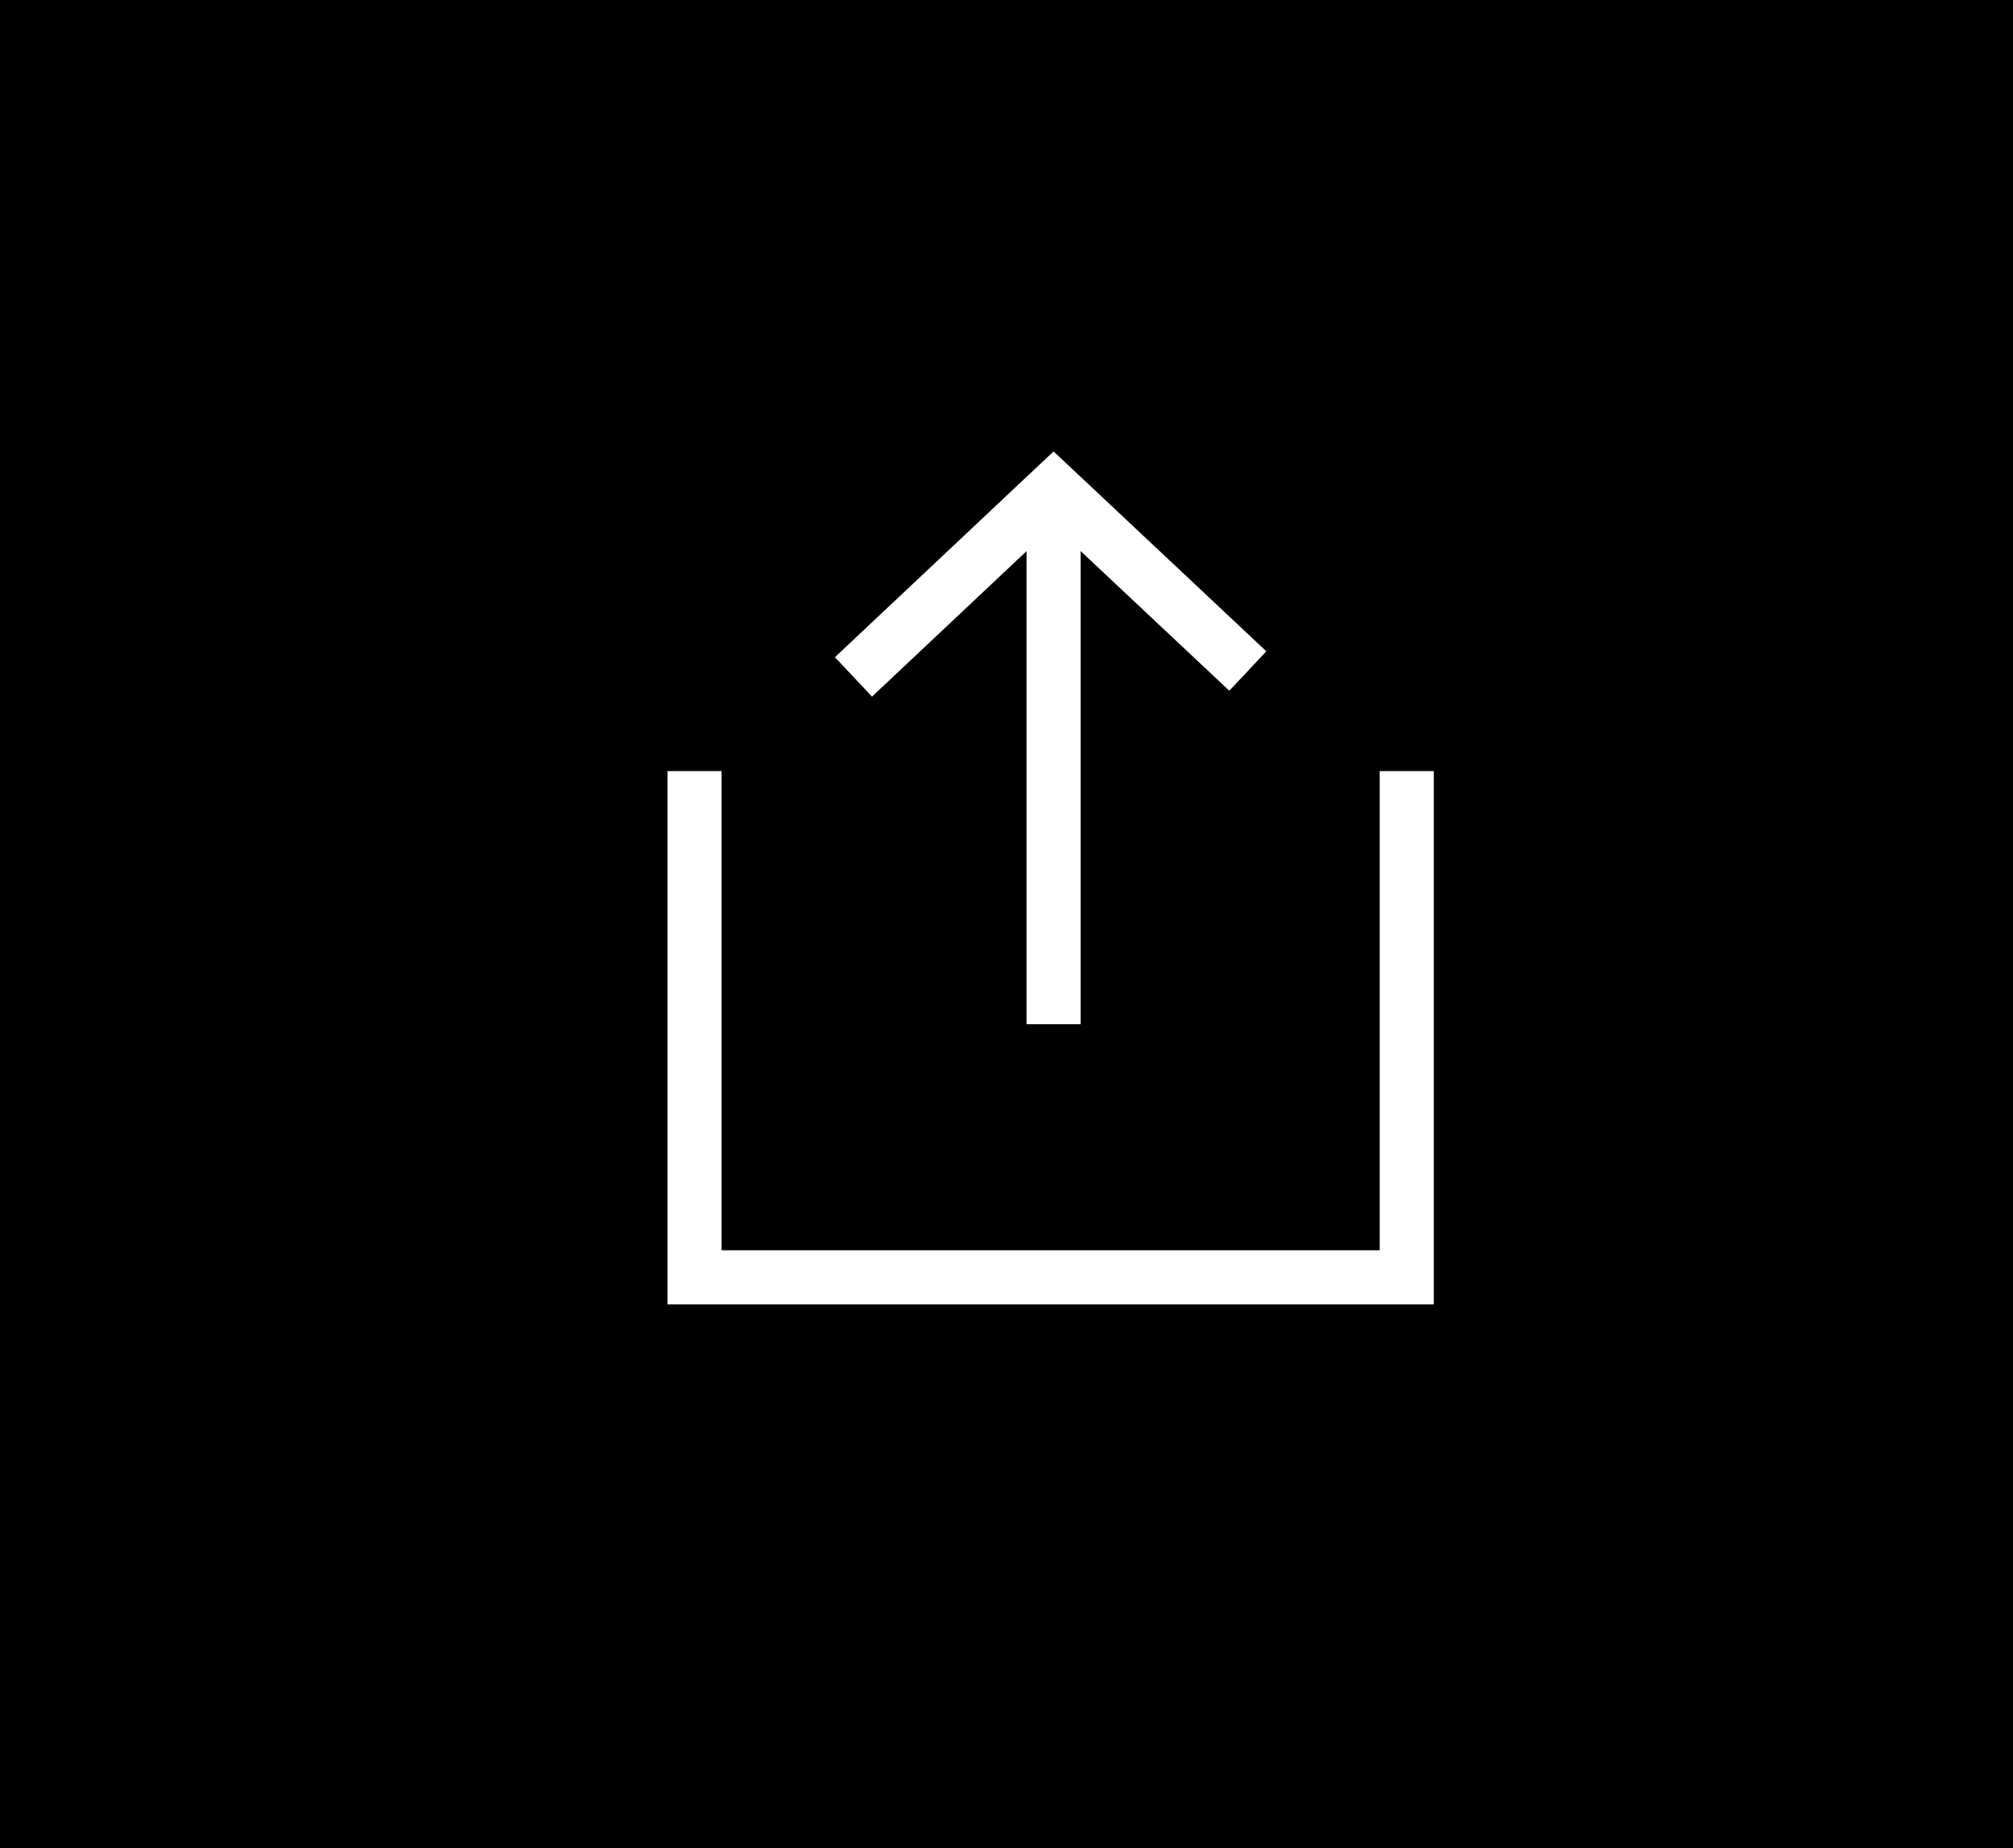 <?xml version="1.0" encoding="UTF-8"?>
<!DOCTYPE svg PUBLIC "-//W3C//DTD SVG 1.1//EN" "http://www.w3.org/Graphics/SVG/1.1/DTD/svg11.dtd">
<svg version="1.1" xmlns="http://www.w3.org/2000/svg" xmlns:xlink="http://www.w3.org/1999/xlink" x="0" y="0" width="34.2" height="31.4" viewBox="0, 0, 34.2, 31.4">
  <g id="Layer_1" transform="translate(-129.8, -134.6)">
    <path d="M129.8,134.6 L164,134.6 L164,166 L129.8,166 z" fill="#000000"/>
    <path d="M144.3,146.1 L147.7,142.9 L151,146" fill-opacity="0" stroke="#FFFFFF" stroke-width="0.919"/>
    <path d="M147.7,152 L147.7,143.1" fill-opacity="0" stroke="#FFFFFF" stroke-width="0.919"/>
    <path d="M141.6,147.7 L141.6,156.3 L153.7,156.3 L153.7,147.7" fill-opacity="0" stroke="#FFFFFF" stroke-width="0.919"/>
  </g>
</svg>
